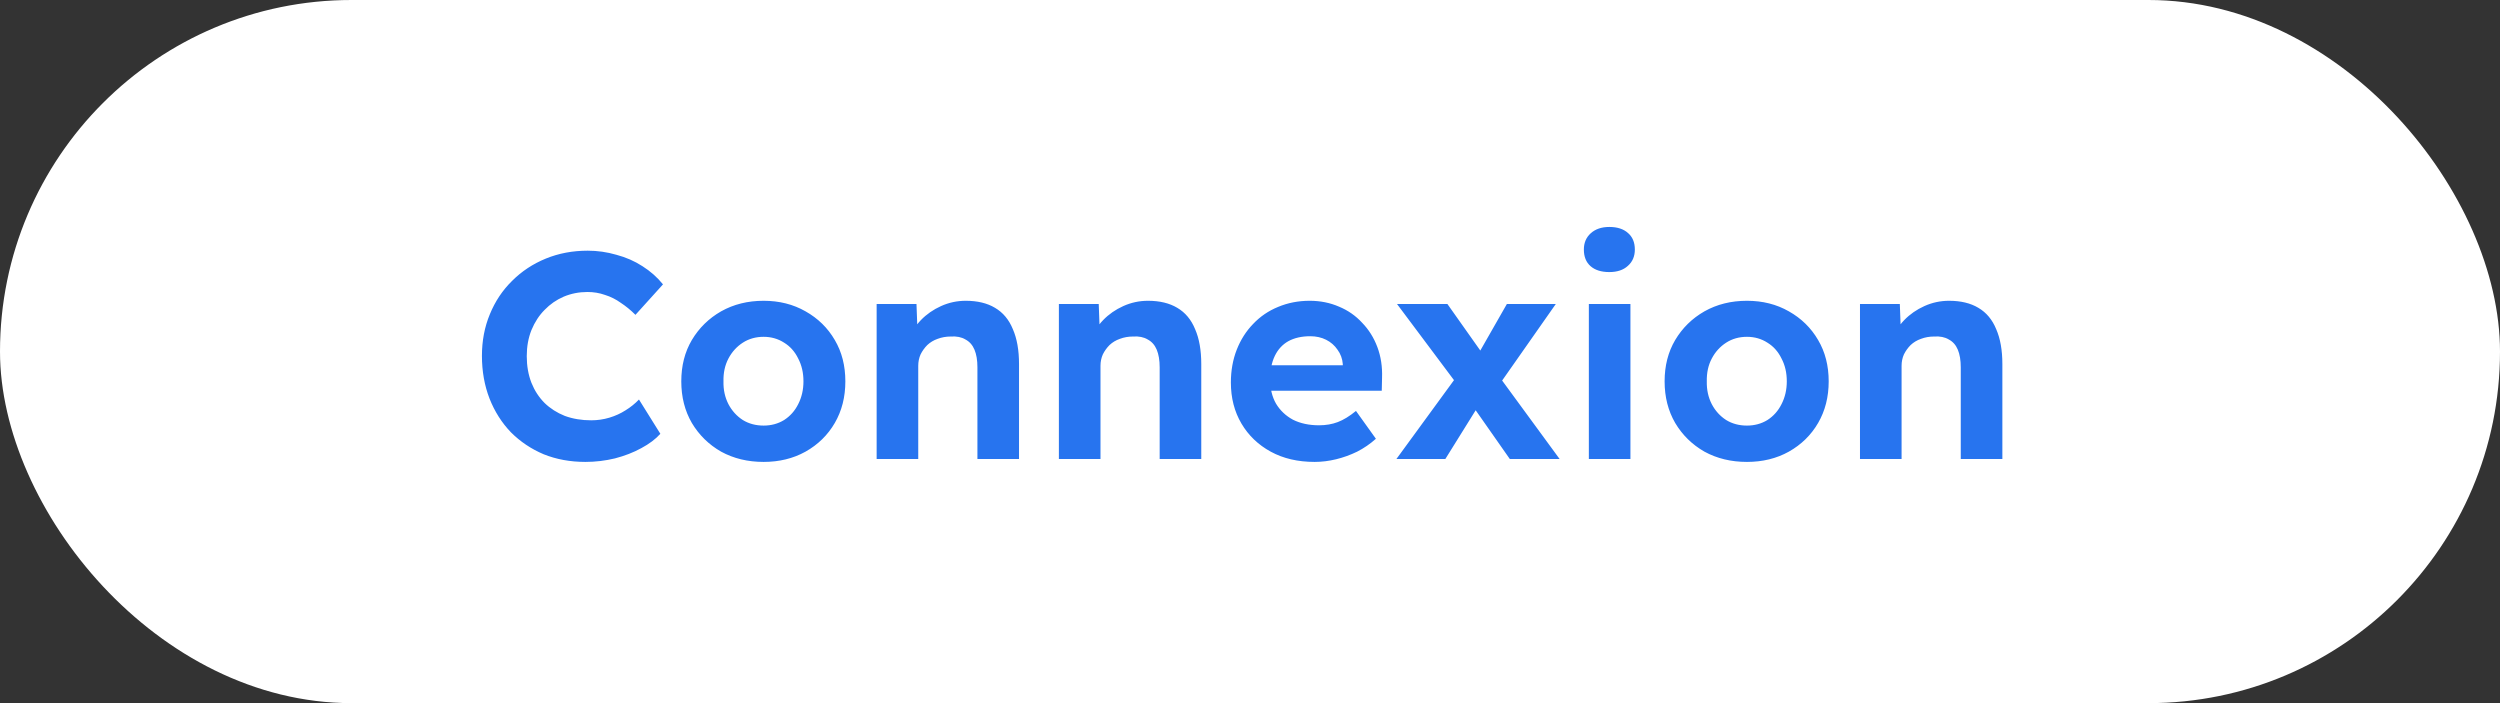 <svg width="128" height="36" viewBox="0 0 128 36" fill="none" xmlns="http://www.w3.org/2000/svg">
<rect x="0" y="0" width="128" height="36" fill="#333333" stroke="none"/>
<rect width="128" height="36" rx="18" fill="white"/>
<path d="M29.97 23.65C29.2 23.65 28.49 23.52 27.84 23.26C27.2 22.99 26.64 22.615 26.16 22.135C25.69 21.645 25.325 21.07 25.065 20.41C24.805 19.74 24.675 19.01 24.675 18.22C24.675 17.45 24.81 16.74 25.08 16.09C25.35 15.43 25.73 14.86 26.22 14.38C26.71 13.89 27.285 13.51 27.945 13.24C28.605 12.97 29.32 12.835 30.09 12.835C30.59 12.835 31.08 12.905 31.56 13.045C32.05 13.175 32.495 13.37 32.895 13.63C33.305 13.89 33.655 14.2 33.945 14.56L32.535 16.12C32.295 15.88 32.045 15.675 31.785 15.505C31.535 15.325 31.265 15.19 30.975 15.1C30.695 15 30.395 14.95 30.075 14.95C29.645 14.95 29.24 15.03 28.86 15.19C28.49 15.35 28.165 15.575 27.885 15.865C27.605 16.145 27.38 16.49 27.21 16.9C27.05 17.3 26.97 17.745 26.97 18.235C26.97 18.735 27.05 19.19 27.21 19.6C27.37 20 27.595 20.345 27.885 20.635C28.175 20.915 28.52 21.135 28.92 21.295C29.33 21.445 29.78 21.52 30.27 21.52C30.59 21.52 30.9 21.475 31.2 21.385C31.5 21.295 31.775 21.17 32.025 21.01C32.285 20.85 32.515 20.665 32.715 20.455L33.81 22.21C33.57 22.48 33.245 22.725 32.835 22.945C32.435 23.165 31.985 23.34 31.485 23.47C30.985 23.59 30.48 23.65 29.97 23.65ZM39.097 23.65C38.287 23.65 37.562 23.475 36.922 23.125C36.292 22.765 35.792 22.275 35.422 21.655C35.062 21.035 34.882 20.325 34.882 19.525C34.882 18.725 35.062 18.02 35.422 17.41C35.792 16.79 36.292 16.3 36.922 15.94C37.562 15.58 38.287 15.4 39.097 15.4C39.897 15.4 40.612 15.58 41.242 15.94C41.882 16.3 42.382 16.79 42.742 17.41C43.102 18.02 43.282 18.725 43.282 19.525C43.282 20.325 43.102 21.035 42.742 21.655C42.382 22.275 41.882 22.765 41.242 23.125C40.612 23.475 39.897 23.65 39.097 23.65ZM39.097 21.79C39.487 21.79 39.837 21.695 40.147 21.505C40.457 21.305 40.697 21.035 40.867 20.695C41.047 20.345 41.137 19.955 41.137 19.525C41.137 19.085 41.047 18.695 40.867 18.355C40.697 18.005 40.457 17.735 40.147 17.545C39.837 17.345 39.487 17.245 39.097 17.245C38.697 17.245 38.342 17.345 38.032 17.545C37.722 17.745 37.477 18.015 37.297 18.355C37.117 18.695 37.032 19.085 37.042 19.525C37.032 19.955 37.117 20.345 37.297 20.695C37.477 21.035 37.722 21.305 38.032 21.505C38.342 21.695 38.697 21.79 39.097 21.79ZM44.884 23.5V15.565H46.924L46.984 17.185L46.564 17.365C46.674 17.005 46.869 16.68 47.149 16.39C47.439 16.09 47.784 15.85 48.184 15.67C48.584 15.49 49.004 15.4 49.444 15.4C50.044 15.4 50.544 15.52 50.944 15.76C51.354 16 51.659 16.365 51.859 16.855C52.069 17.335 52.174 17.93 52.174 18.64V23.5H50.044V18.805C50.044 18.445 49.994 18.145 49.894 17.905C49.794 17.665 49.639 17.49 49.429 17.38C49.229 17.26 48.979 17.21 48.679 17.23C48.439 17.23 48.214 17.27 48.004 17.35C47.804 17.42 47.629 17.525 47.479 17.665C47.339 17.805 47.224 17.965 47.134 18.145C47.054 18.325 47.014 18.52 47.014 18.73V23.5H45.964C45.734 23.5 45.529 23.5 45.349 23.5C45.169 23.5 45.014 23.5 44.884 23.5ZM54.215 23.5V15.565H56.255L56.315 17.185L55.895 17.365C56.005 17.005 56.2 16.68 56.48 16.39C56.77 16.09 57.115 15.85 57.515 15.67C57.915 15.49 58.335 15.4 58.775 15.4C59.375 15.4 59.875 15.52 60.275 15.76C60.685 16 60.99 16.365 61.19 16.855C61.4 17.335 61.505 17.93 61.505 18.64V23.5H59.375V18.805C59.375 18.445 59.325 18.145 59.225 17.905C59.125 17.665 58.97 17.49 58.76 17.38C58.56 17.26 58.31 17.21 58.01 17.23C57.77 17.23 57.545 17.27 57.335 17.35C57.135 17.42 56.96 17.525 56.81 17.665C56.67 17.805 56.555 17.965 56.465 18.145C56.385 18.325 56.345 18.52 56.345 18.73V23.5H55.295C55.065 23.5 54.86 23.5 54.68 23.5C54.5 23.5 54.345 23.5 54.215 23.5ZM67.311 23.65C66.451 23.65 65.701 23.475 65.061 23.125C64.421 22.775 63.921 22.295 63.561 21.685C63.201 21.075 63.021 20.375 63.021 19.585C63.021 18.975 63.121 18.415 63.321 17.905C63.521 17.395 63.801 16.955 64.161 16.585C64.521 16.205 64.946 15.915 65.436 15.715C65.936 15.505 66.476 15.4 67.056 15.4C67.596 15.4 68.096 15.5 68.556 15.7C69.016 15.89 69.411 16.165 69.741 16.525C70.081 16.875 70.341 17.29 70.521 17.77C70.701 18.25 70.781 18.775 70.761 19.345L70.746 20.005H64.371L64.026 18.7H68.991L68.751 18.97V18.64C68.731 18.37 68.641 18.125 68.481 17.905C68.331 17.685 68.136 17.515 67.896 17.395C67.656 17.275 67.386 17.215 67.086 17.215C66.646 17.215 66.271 17.3 65.961 17.47C65.661 17.64 65.431 17.89 65.271 18.22C65.111 18.55 65.031 18.95 65.031 19.42C65.031 19.9 65.131 20.315 65.331 20.665C65.541 21.015 65.831 21.29 66.201 21.49C66.581 21.68 67.026 21.775 67.536 21.775C67.886 21.775 68.206 21.72 68.496 21.61C68.786 21.5 69.096 21.31 69.426 21.04L70.446 22.465C70.156 22.725 69.836 22.945 69.486 23.125C69.136 23.295 68.776 23.425 68.406 23.515C68.036 23.605 67.671 23.65 67.311 23.65ZM77.302 23.5L75.337 20.695L74.737 19.855L71.527 15.565H74.107L76.027 18.28L76.687 19.18L79.852 23.5H77.302ZM71.497 23.5L74.662 19.165L75.832 20.56L74.002 23.5H71.497ZM76.597 19.93L75.457 18.535L77.152 15.565H79.657L76.597 19.93ZM81.349 23.5V15.565H83.478V23.5H81.349ZM82.398 13.93C81.989 13.93 81.668 13.83 81.439 13.63C81.209 13.43 81.094 13.145 81.094 12.775C81.094 12.435 81.209 12.16 81.439 11.95C81.678 11.73 81.999 11.62 82.398 11.62C82.808 11.62 83.129 11.725 83.359 11.935C83.588 12.135 83.704 12.415 83.704 12.775C83.704 13.125 83.584 13.405 83.344 13.615C83.114 13.825 82.799 13.93 82.398 13.93ZM89.444 23.65C88.633 23.65 87.909 23.475 87.269 23.125C86.638 22.765 86.138 22.275 85.769 21.655C85.409 21.035 85.228 20.325 85.228 19.525C85.228 18.725 85.409 18.02 85.769 17.41C86.138 16.79 86.638 16.3 87.269 15.94C87.909 15.58 88.633 15.4 89.444 15.4C90.243 15.4 90.959 15.58 91.588 15.94C92.228 16.3 92.728 16.79 93.088 17.41C93.448 18.02 93.629 18.725 93.629 19.525C93.629 20.325 93.448 21.035 93.088 21.655C92.728 22.275 92.228 22.765 91.588 23.125C90.959 23.475 90.243 23.65 89.444 23.65ZM89.444 21.79C89.834 21.79 90.183 21.695 90.493 21.505C90.803 21.305 91.043 21.035 91.213 20.695C91.394 20.345 91.484 19.955 91.484 19.525C91.484 19.085 91.394 18.695 91.213 18.355C91.043 18.005 90.803 17.735 90.493 17.545C90.183 17.345 89.834 17.245 89.444 17.245C89.043 17.245 88.689 17.345 88.379 17.545C88.069 17.745 87.823 18.015 87.644 18.355C87.463 18.695 87.379 19.085 87.388 19.525C87.379 19.955 87.463 20.345 87.644 20.695C87.823 21.035 88.069 21.305 88.379 21.505C88.689 21.695 89.043 21.79 89.444 21.79ZM95.231 23.5V15.565H97.271L97.331 17.185L96.911 17.365C97.021 17.005 97.216 16.68 97.496 16.39C97.786 16.09 98.131 15.85 98.531 15.67C98.931 15.49 99.351 15.4 99.791 15.4C100.391 15.4 100.891 15.52 101.291 15.76C101.701 16 102.006 16.365 102.206 16.855C102.416 17.335 102.521 17.93 102.521 18.64V23.5H100.391V18.805C100.391 18.445 100.341 18.145 100.241 17.905C100.141 17.665 99.986 17.49 99.776 17.38C99.576 17.26 99.326 17.21 99.026 17.23C98.786 17.23 98.561 17.27 98.351 17.35C98.151 17.42 97.976 17.525 97.826 17.665C97.686 17.805 97.571 17.965 97.481 18.145C97.401 18.325 97.361 18.52 97.361 18.73V23.5H96.311C96.081 23.5 95.876 23.5 95.696 23.5C95.516 23.5 95.361 23.5 95.231 23.5Z" fill="#2774EF"/>
</svg>
